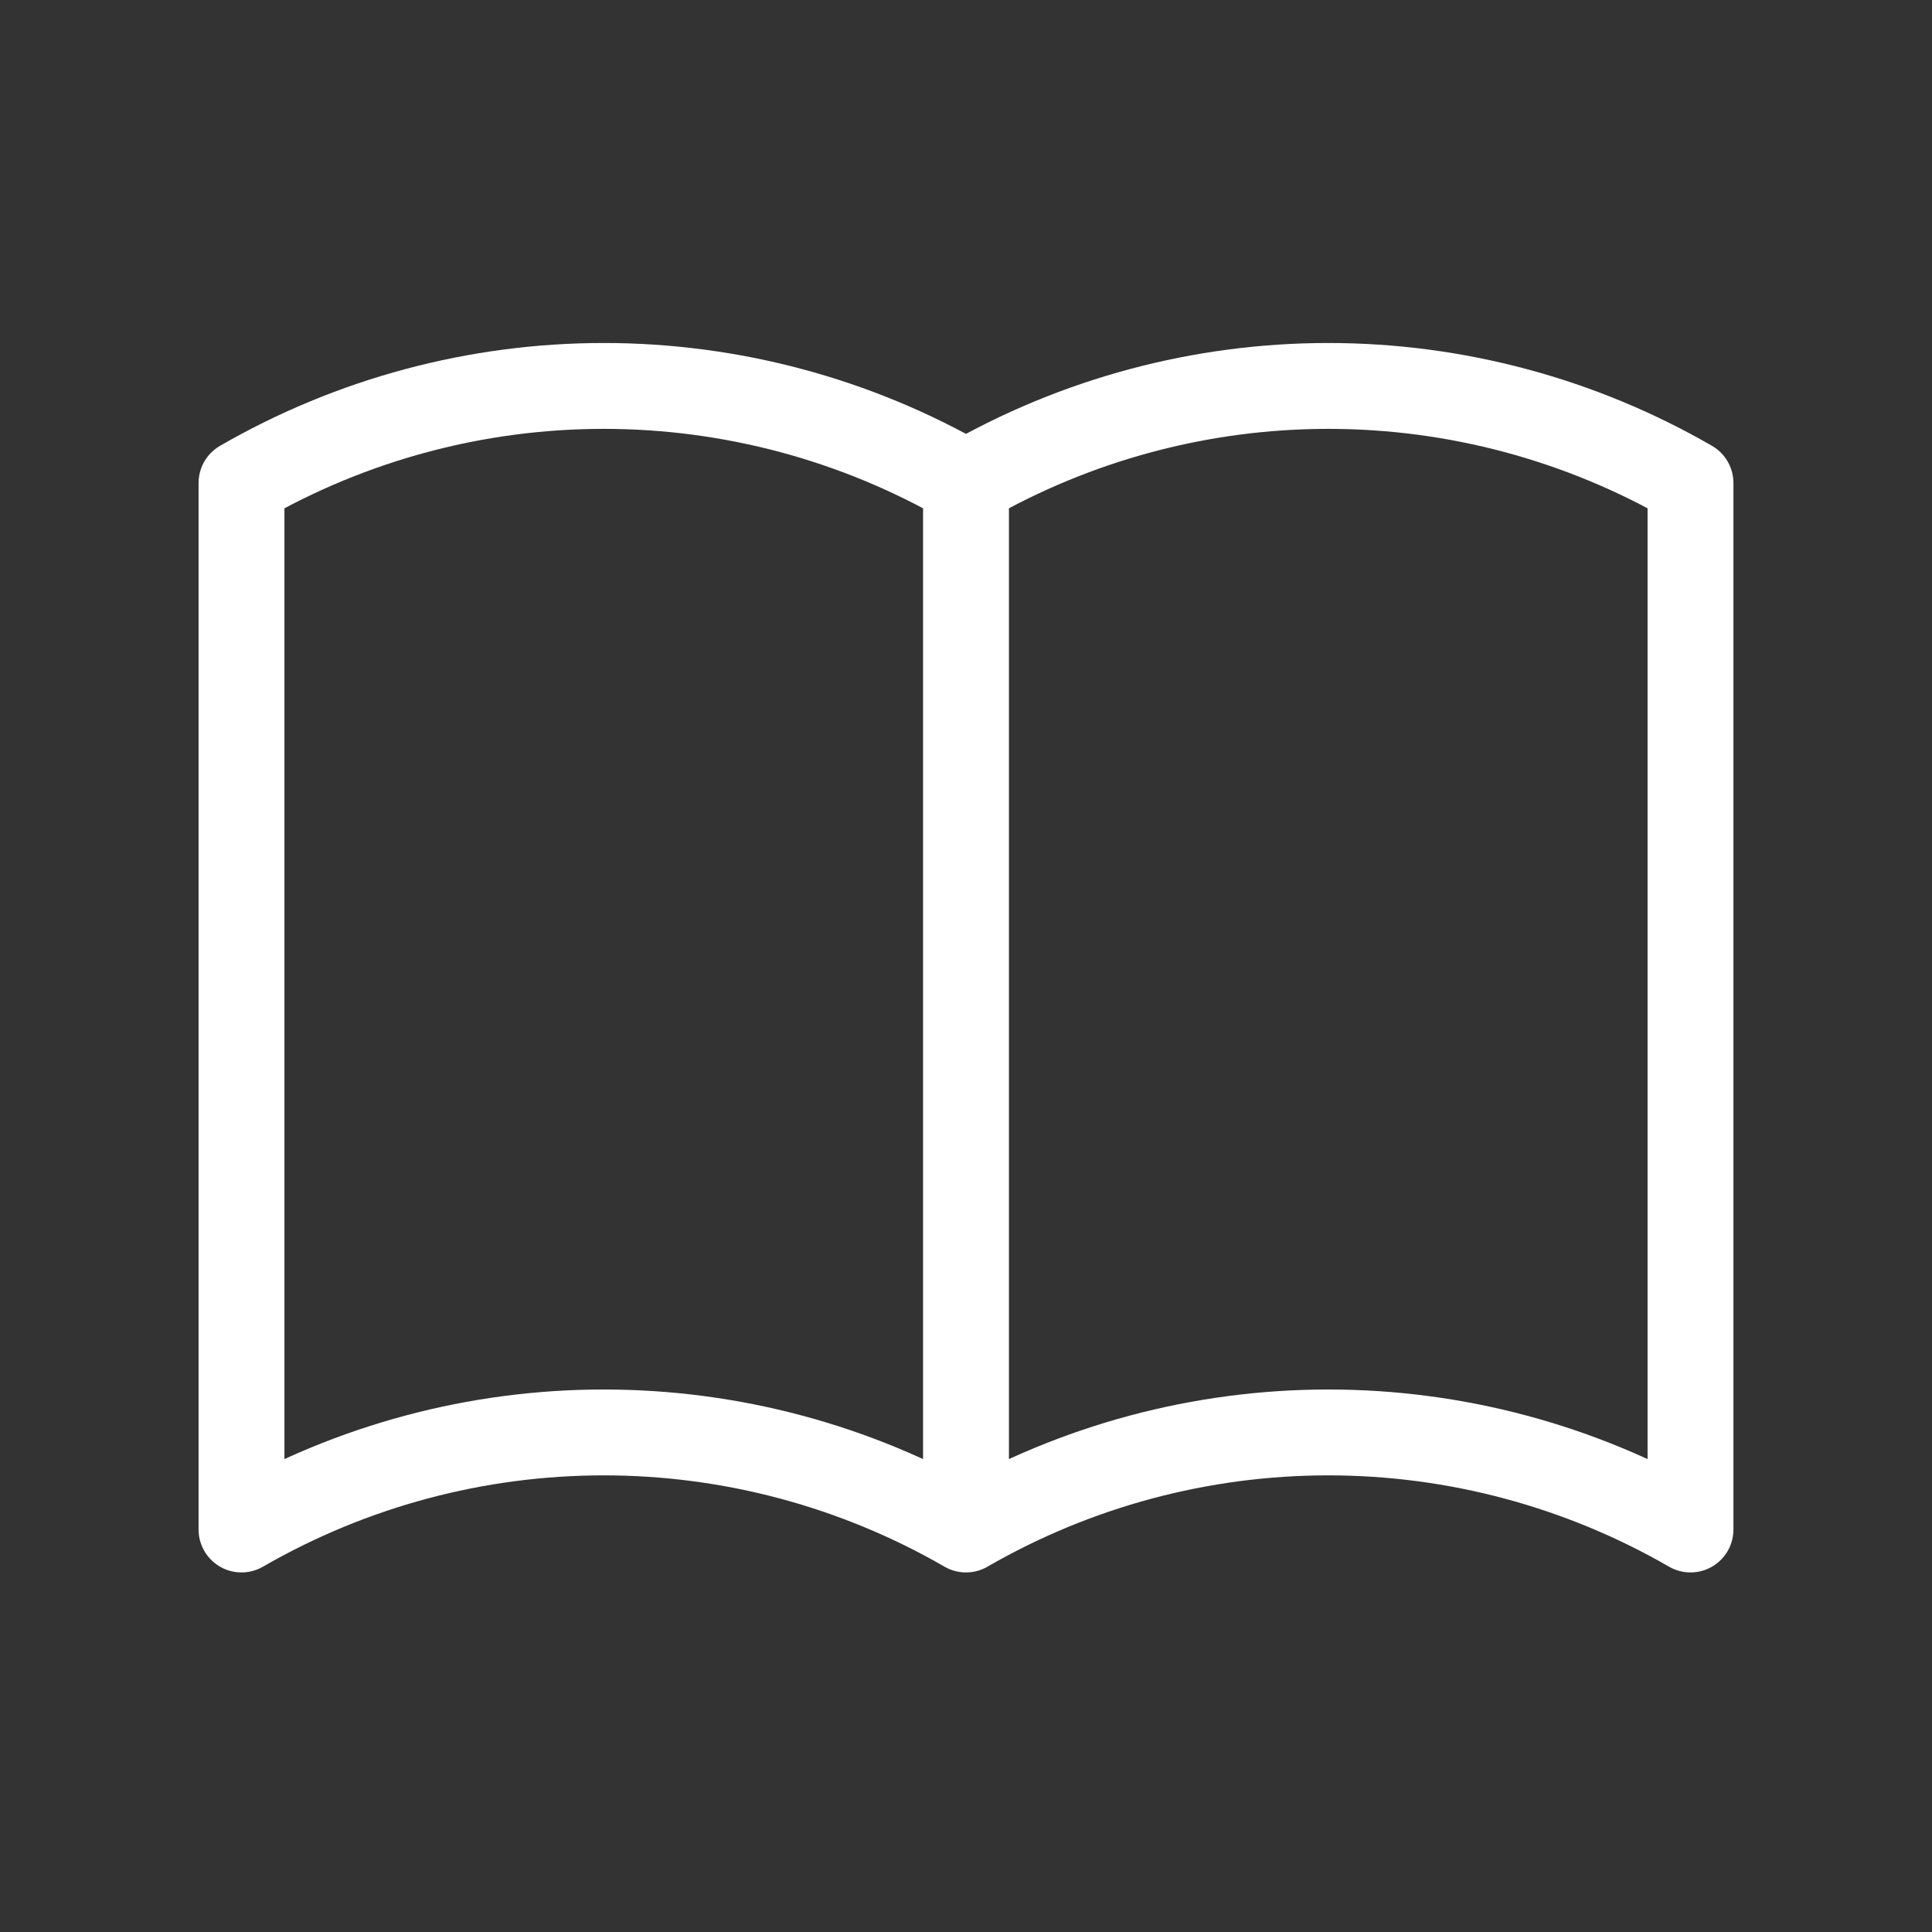 <svg width="45" height="45" viewBox="0 0 45 45" fill="none" xmlns="http://www.w3.org/2000/svg">
<rect x="0" y="0" width="45" height="45" fill="#333333" stroke="none"/>
<path d="M22.5 35.625C19.935 34.144 17.025 33.364 14.062 33.364C11.1 33.364 8.19 34.144 5.625 35.625V11.25C8.19 9.769 11.1 8.989 14.062 8.989C17.025 8.989 19.935 9.769 22.5 11.25M22.5 35.625C25.065 34.144 27.975 33.364 30.938 33.364C33.9 33.364 36.81 34.144 39.375 35.625V11.25C36.81 9.769 33.9 8.989 30.938 8.989C27.975 8.989 25.065 9.769 22.5 11.25M22.5 35.625V11.25" stroke="white" stroke-width="2" stroke-linecap="round" stroke-linejoin="round"/>
</svg>
